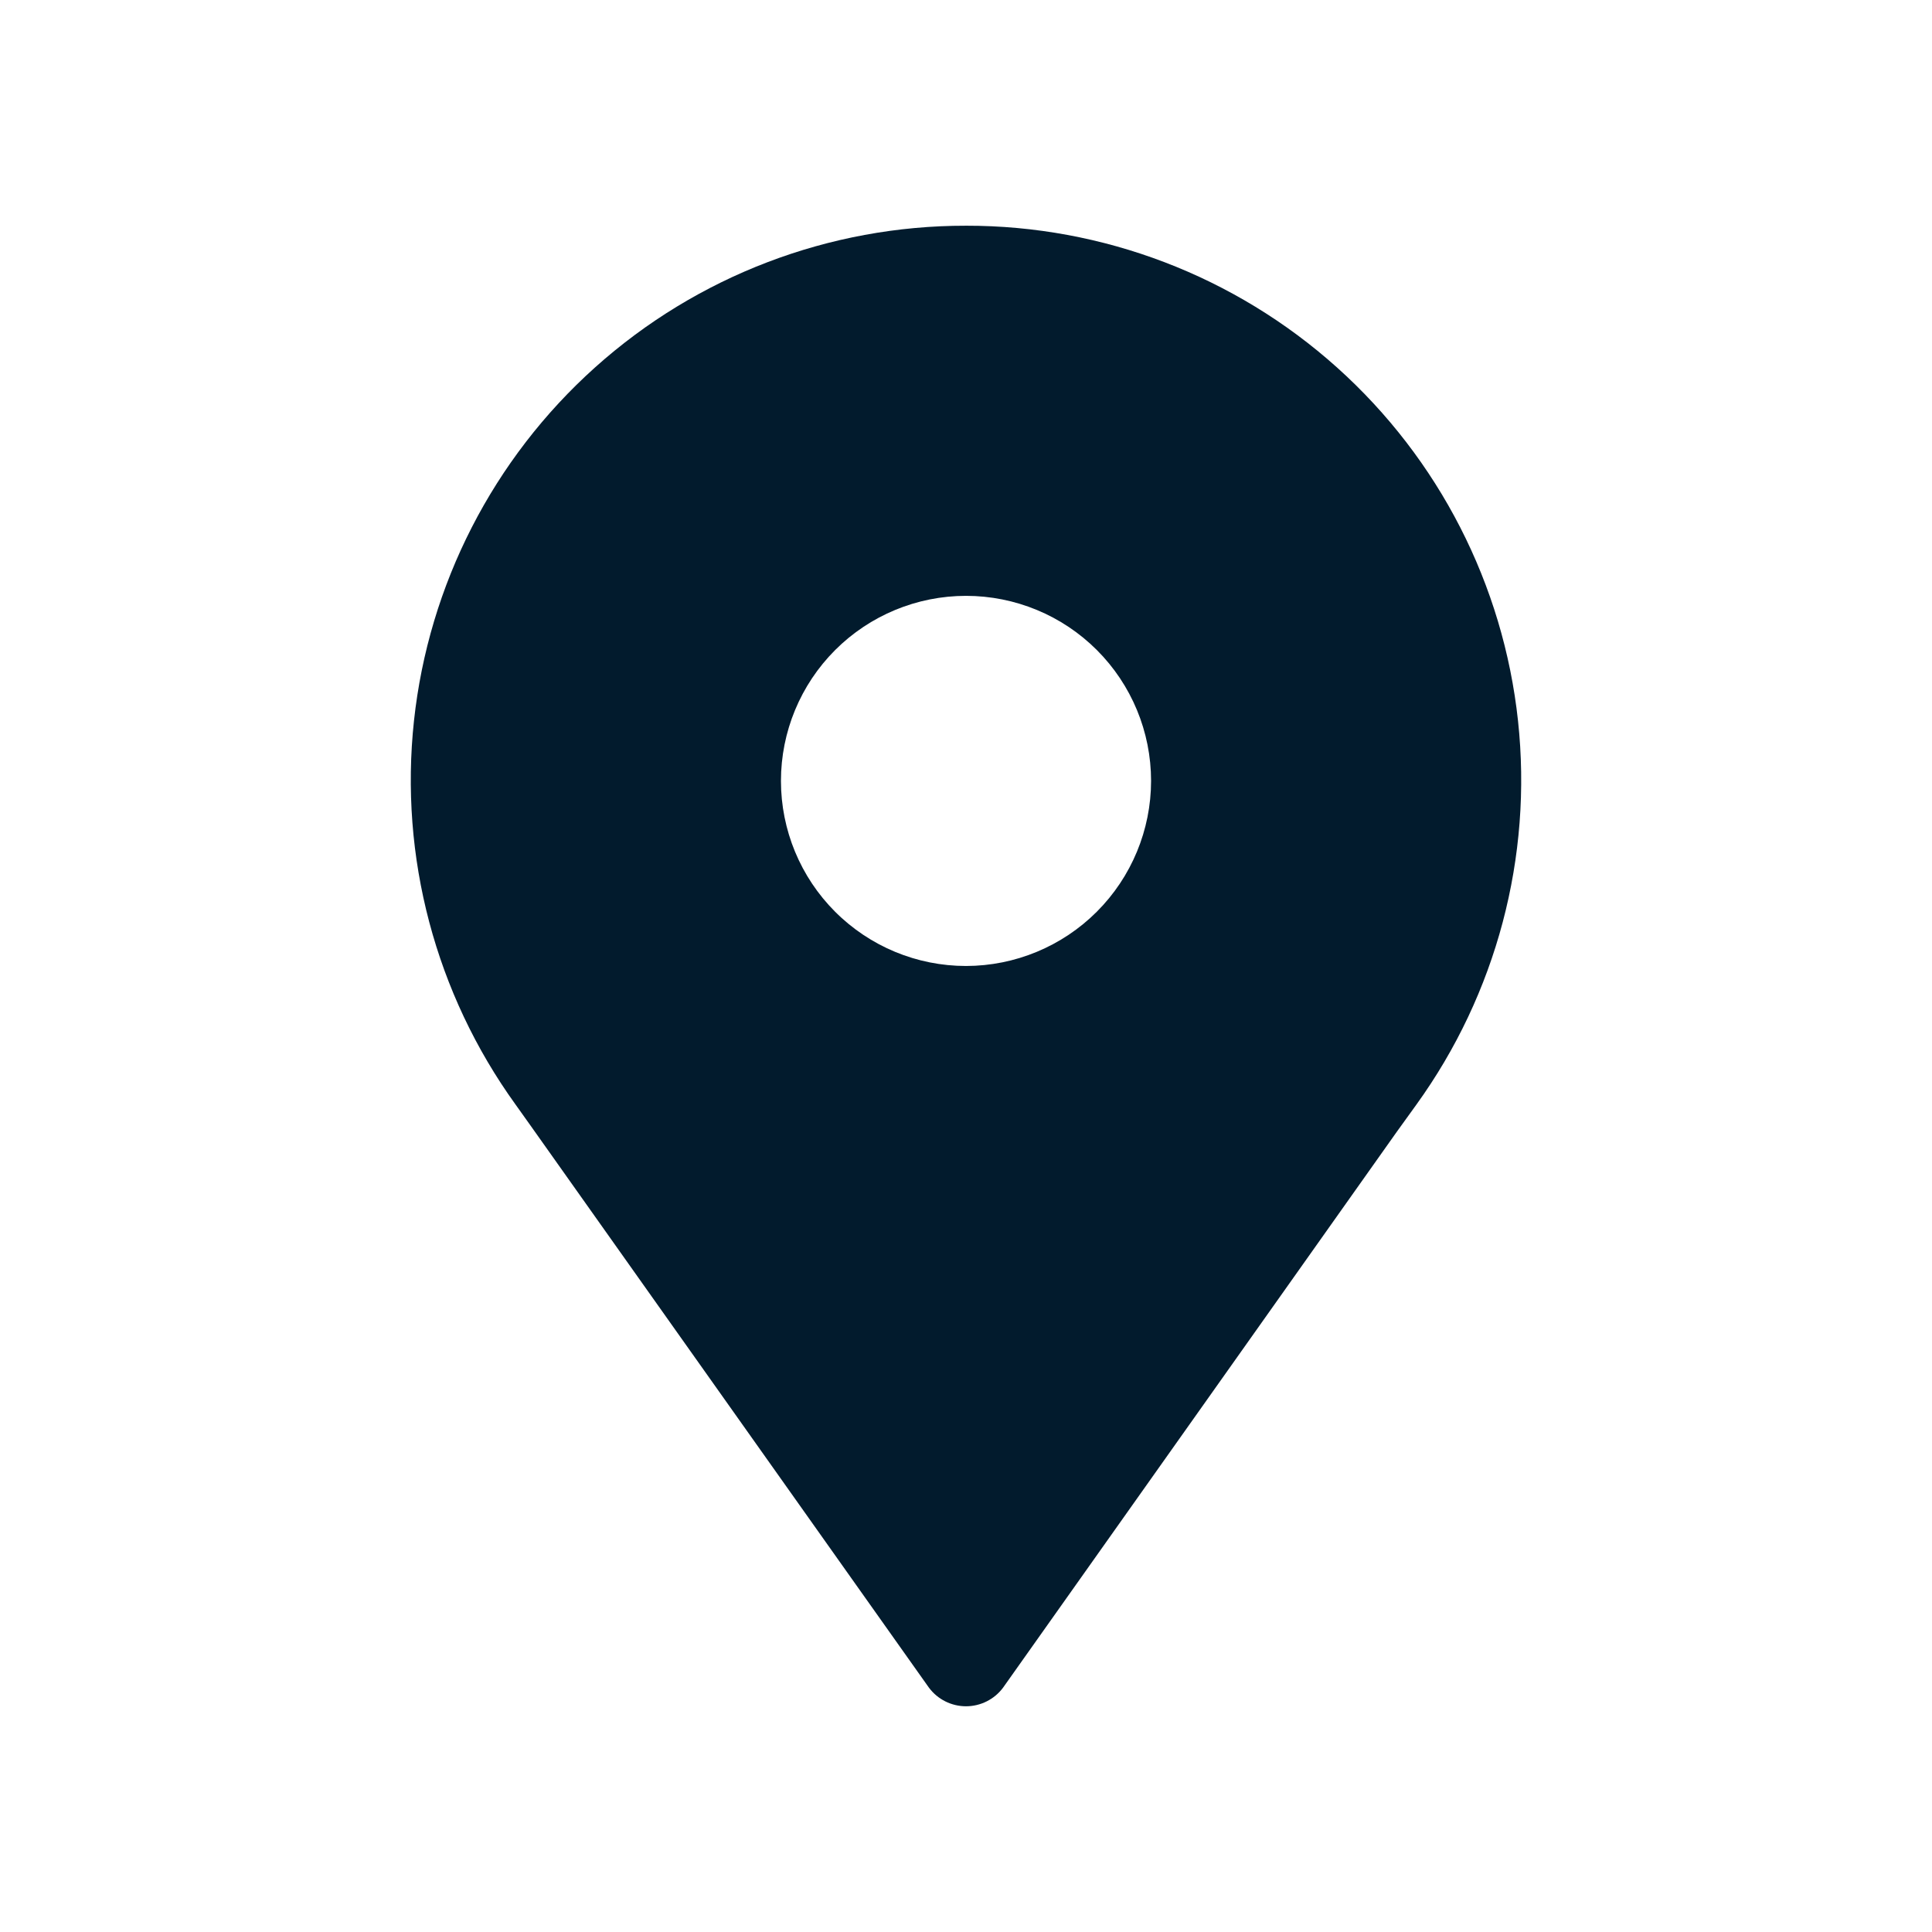 <?xml version="1.0" encoding="UTF-8"?> <svg xmlns="http://www.w3.org/2000/svg" width="1200pt" height="1200pt" viewBox="0 0 1200 1200"> <path d="m600 140.2c-85.023-0.113-167.09 31.23-230.39 88-63.297 56.766-103.36 134.94-112.48 219.47-9.113 84.535 13.363 169.45 63.109 238.41l9.043 12.688 247.74 349.53c5.418 7.238 13.934 11.5 22.977 11.5s17.559-4.262 22.977-11.5l244.64-345.38 12.074-16.738c49.777-68.949 72.281-153.88 63.184-238.43-9.098-84.551-49.156-162.75-112.46-219.53-63.305-56.781-145.38-88.137-230.42-88.023zm0 459.79c-30.484-0.004-59.719-12.113-81.273-33.672-21.555-21.555-33.664-50.793-33.664-81.277s12.109-59.719 33.664-81.277c21.555-21.555 50.789-33.668 81.273-33.668 30.484-0.004 59.723 12.105 81.277 33.656 21.559 21.555 33.672 50.789 33.676 81.273-0.027 30.48-12.148 59.703-33.699 81.254-21.555 21.555-50.773 33.676-81.254 33.711z" fill="#021b2d"></path> </svg> 